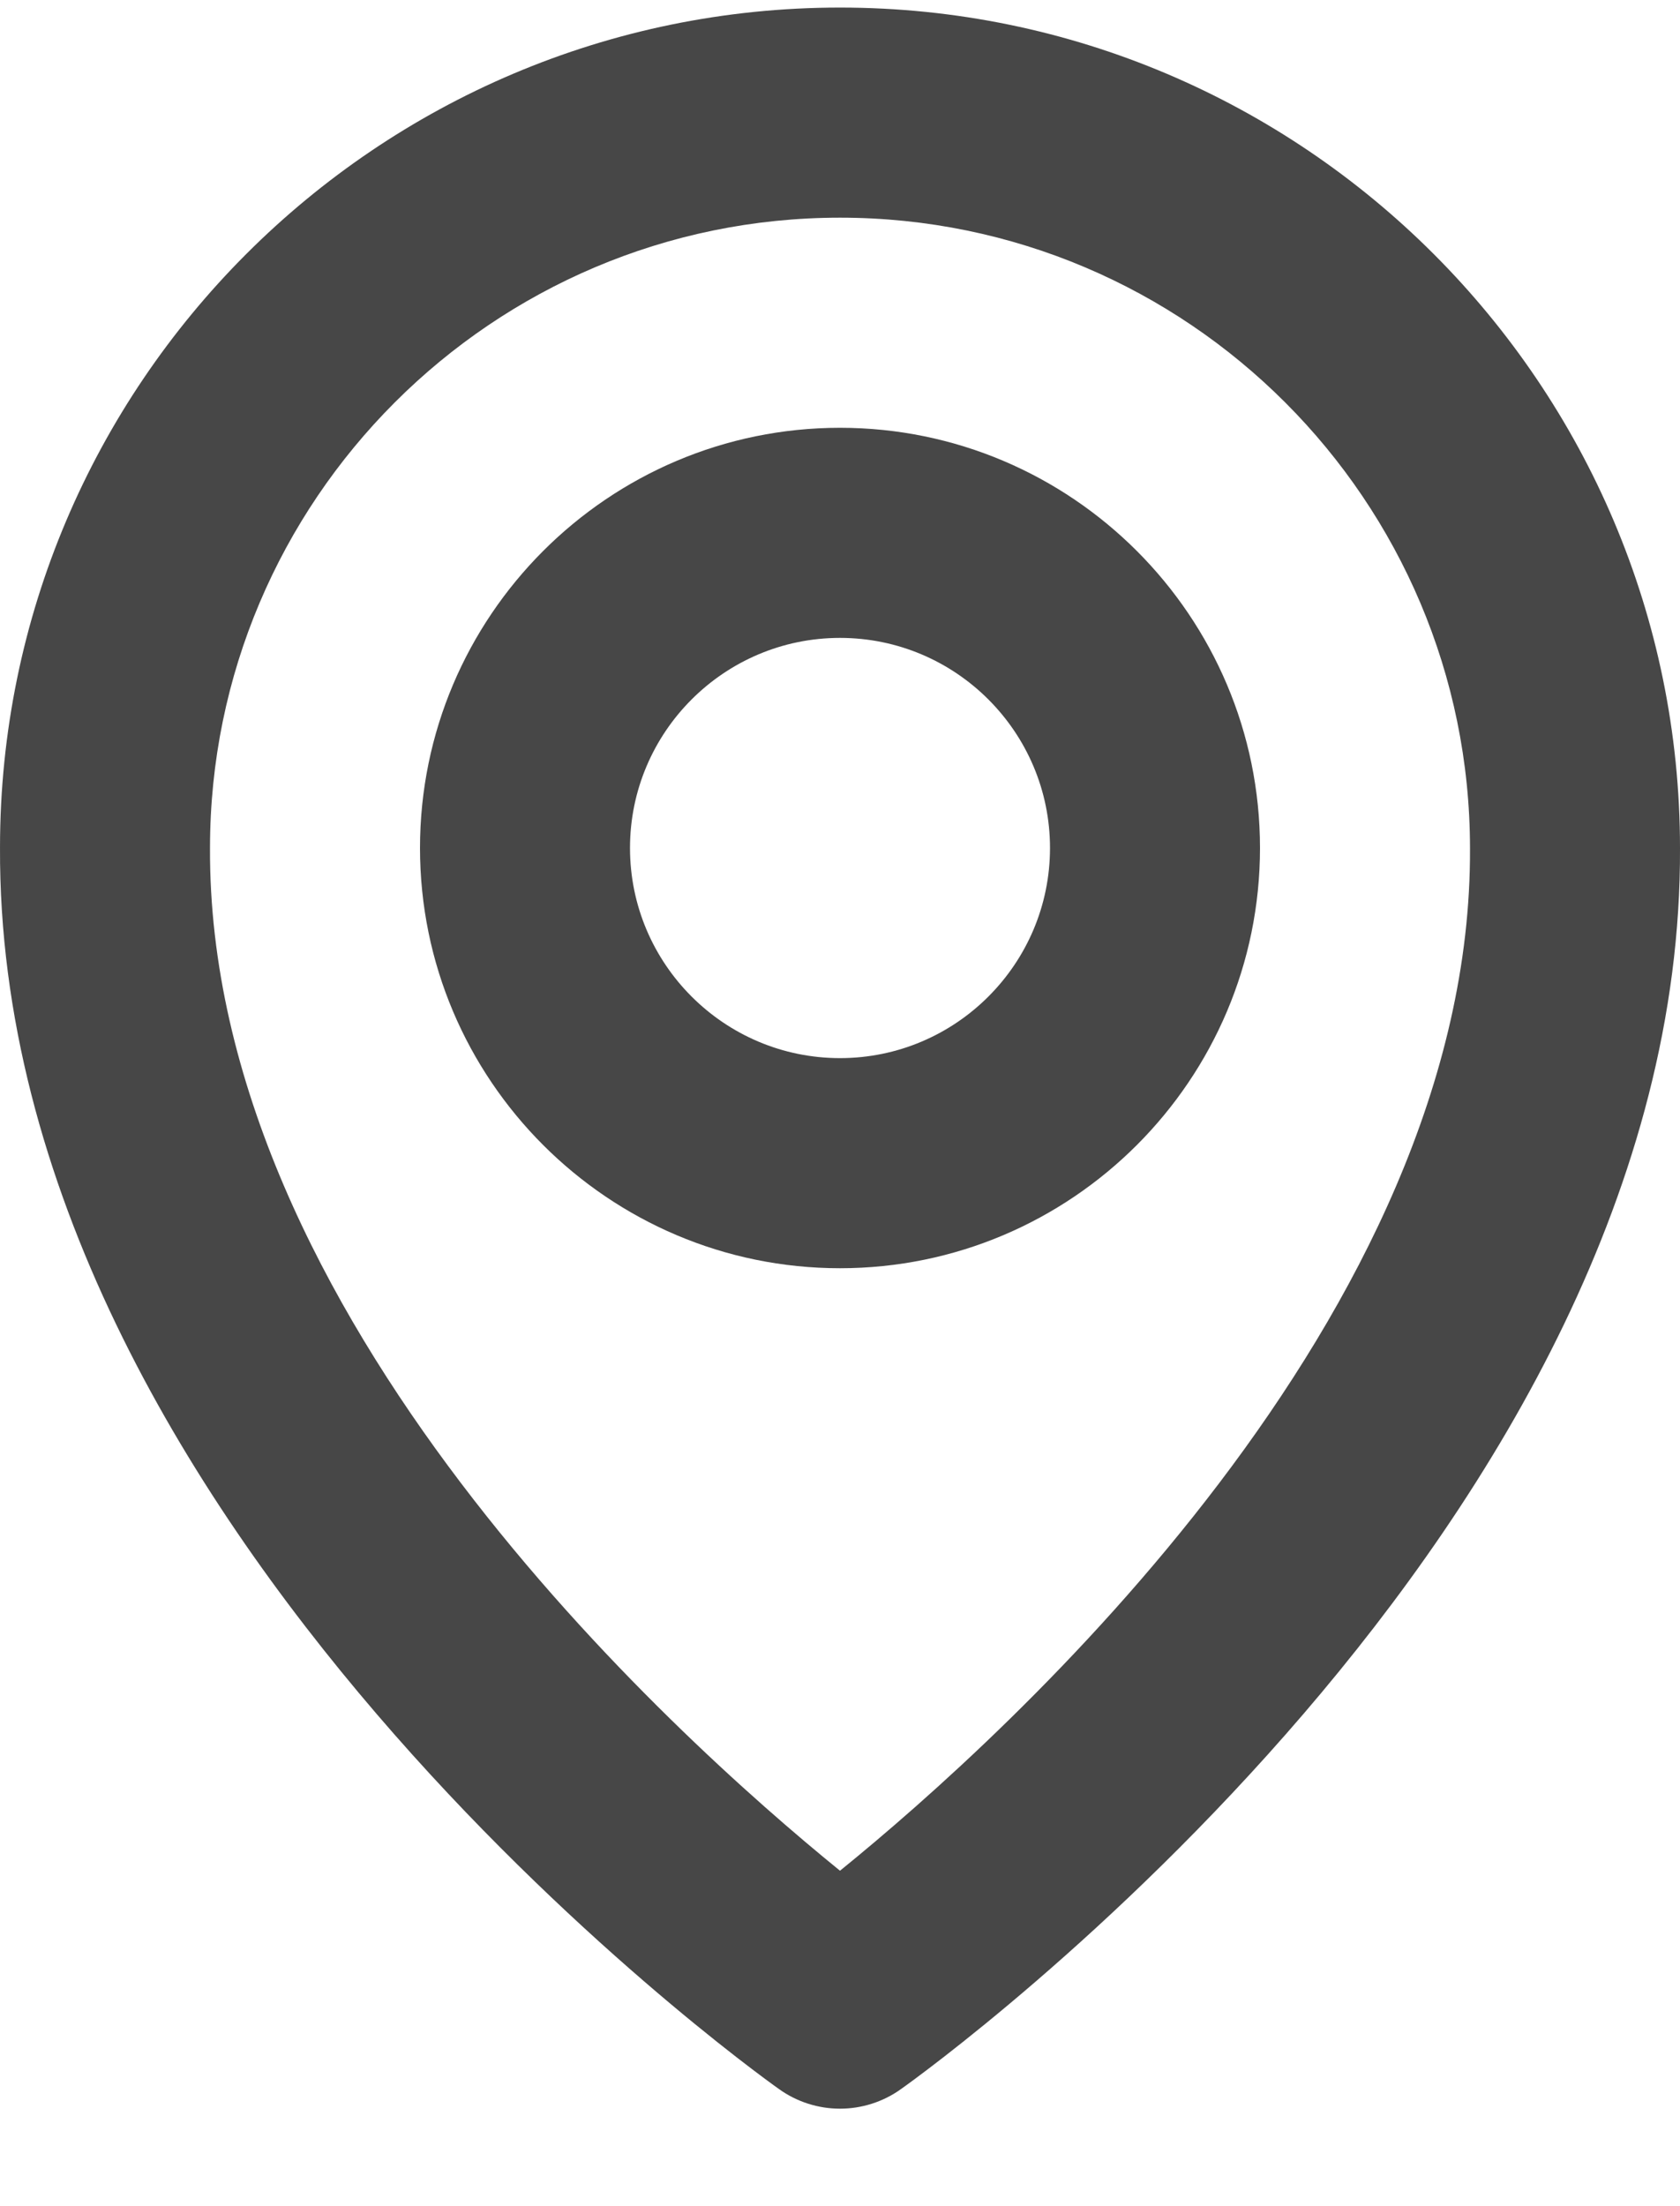 <svg width="16" height="21" viewBox="0 0 16 21" fill="none" xmlns="http://www.w3.org/2000/svg">
<path d="M8 12.072C10.206 12.072 12 10.278 12 8.072C12 5.866 10.206 4.072 8 4.072C5.794 4.072 4 5.866 4 8.072C4 10.278 5.794 12.072 8 12.072ZM8 6.072C9.103 6.072 10 6.969 10 8.072C10 9.175 9.103 10.072 8 10.072C6.897 10.072 6 9.175 6 8.072C6 6.969 6.897 6.072 8 6.072Z" fill="#474747"/>
<path d="M7.42 19.886C7.589 20.007 7.792 20.072 8 20.072C8.208 20.072 8.411 20.007 8.58 19.886C8.884 19.671 16.029 14.512 16 8.072C16 3.661 12.411 0.072 8 0.072C3.589 0.072 8.80377e-05 3.661 8.80377e-05 8.067C-0.029 14.512 7.116 19.671 7.42 19.886ZM8 2.072C11.309 2.072 14 4.763 14 8.077C14.021 12.515 9.612 16.5 8 17.807C6.389 16.499 1.979 12.513 2 8.072C2 4.763 4.691 2.072 8 2.072Z" fill="#474747"/>
</svg>
